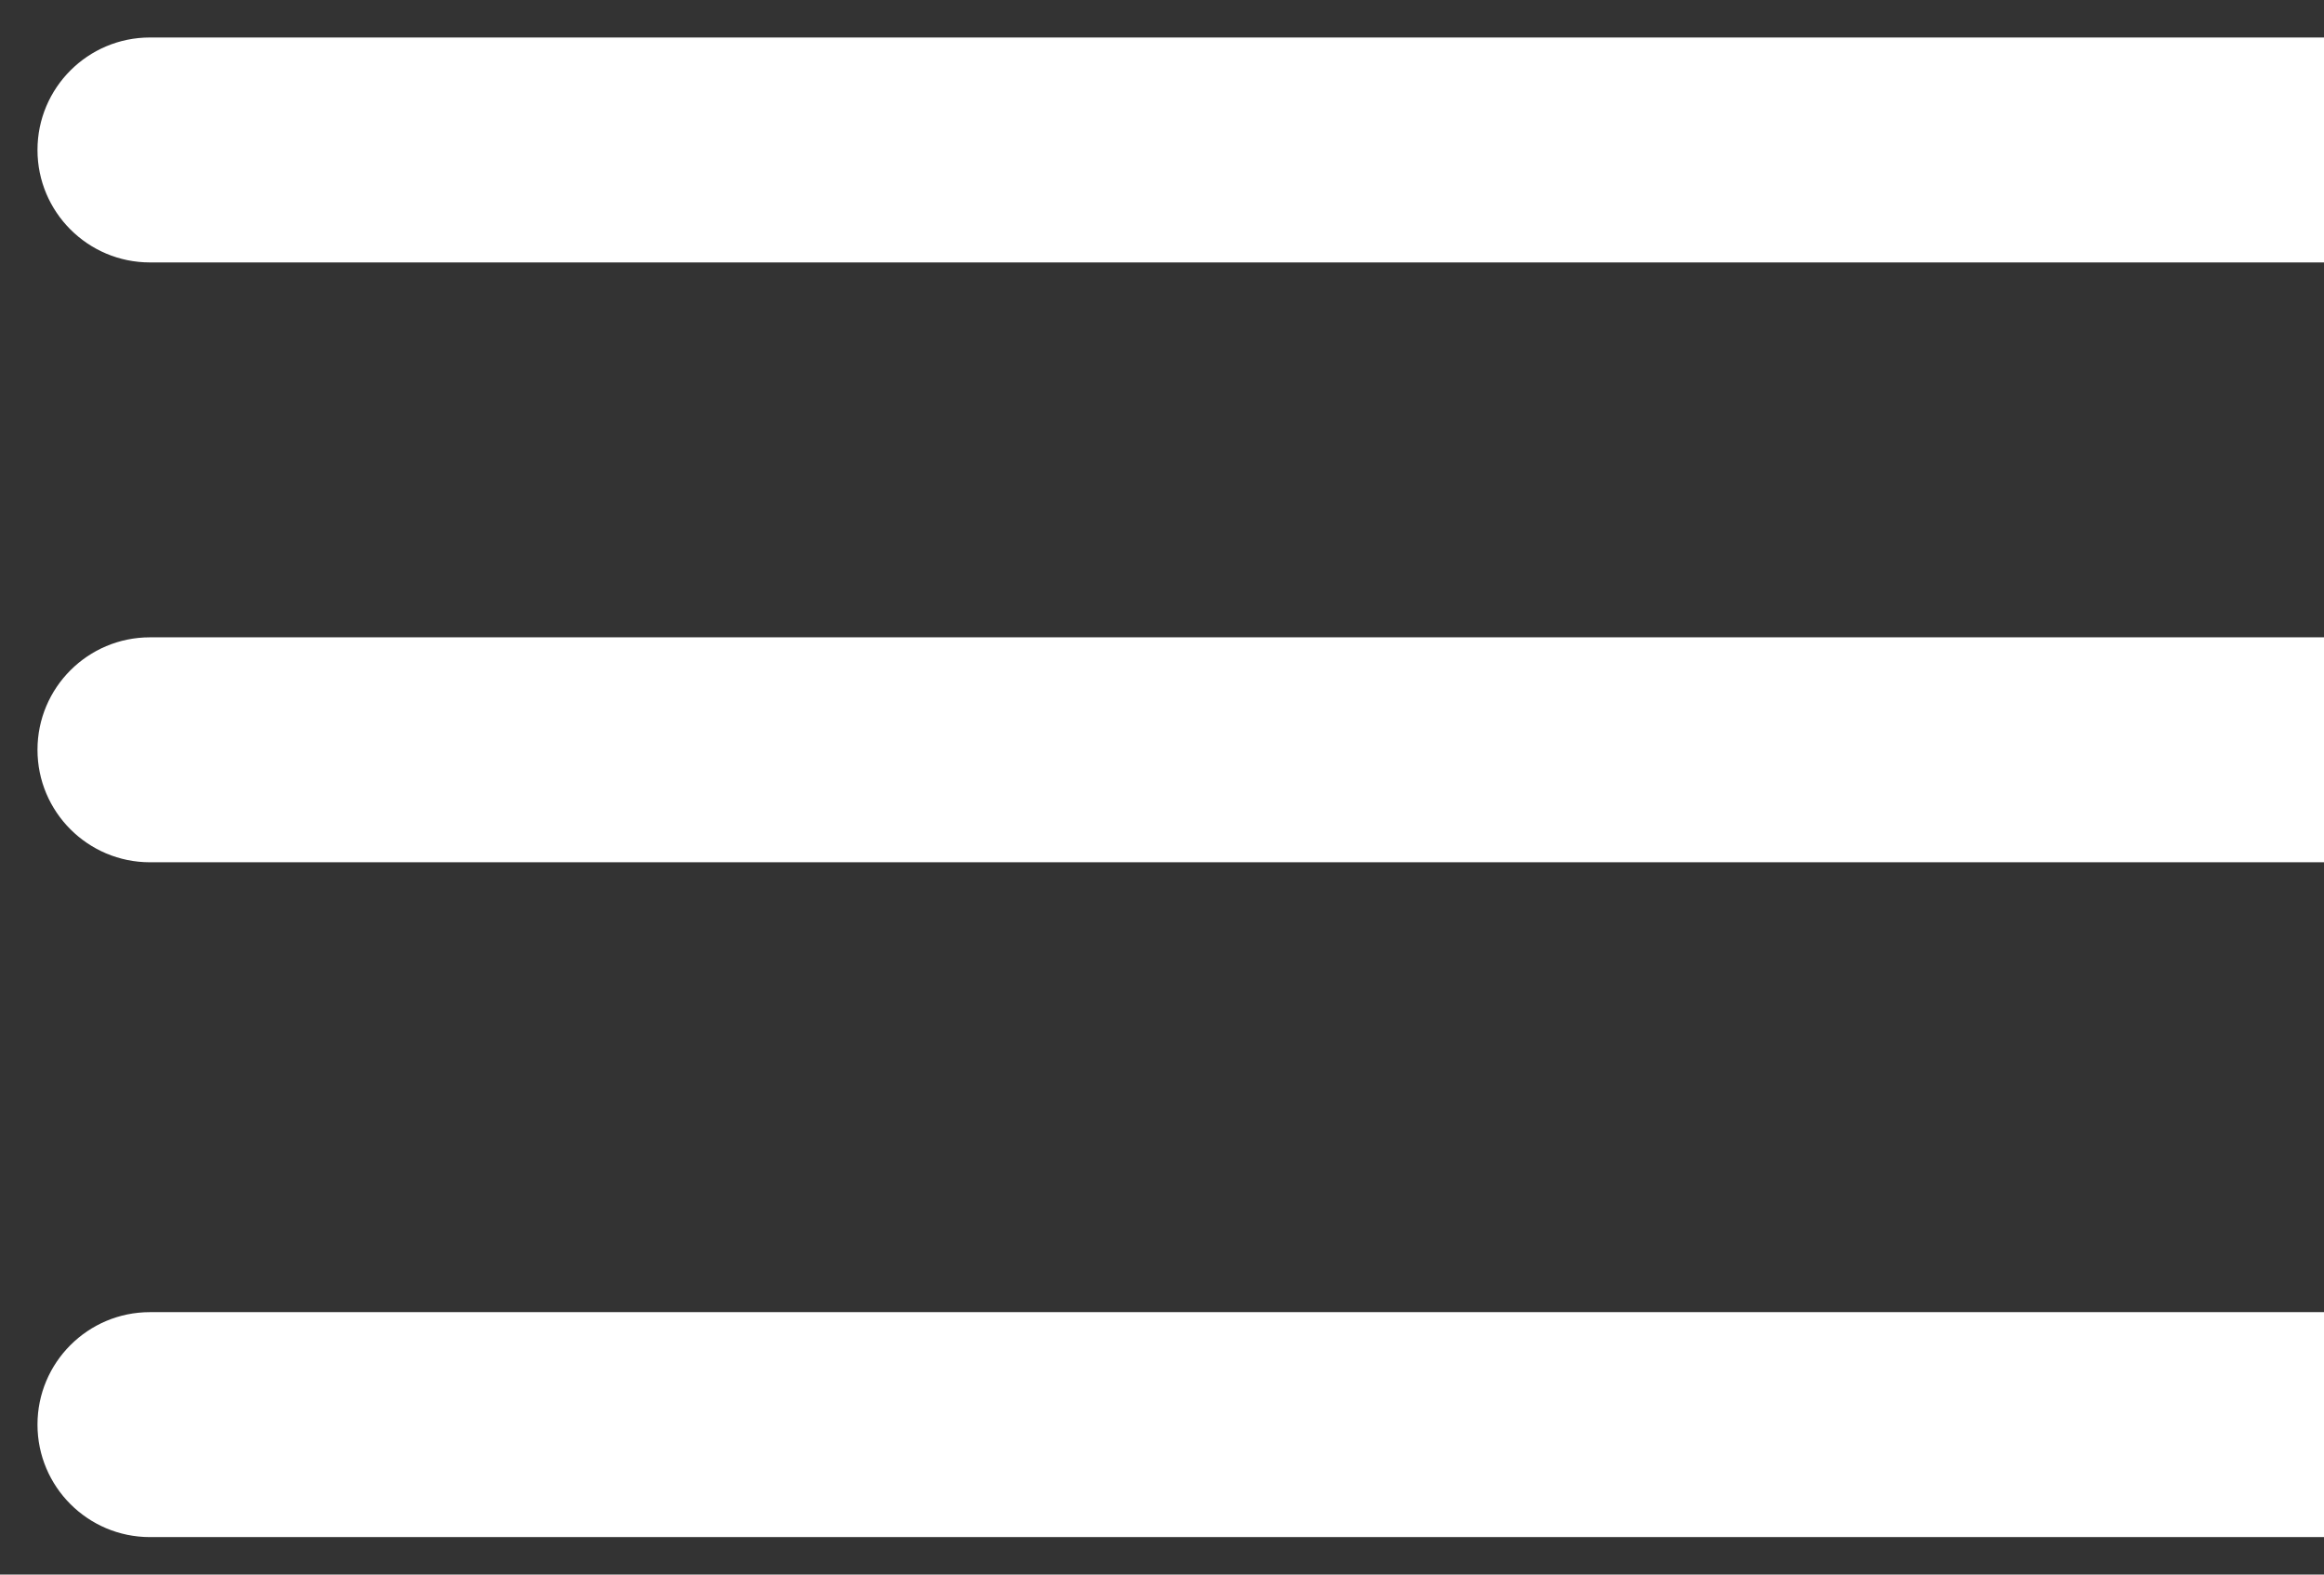 <?xml version="1.0" encoding="UTF-8"?> <svg xmlns="http://www.w3.org/2000/svg" width="31" height="21" viewBox="0 0 31 21" fill="none"><rect x="0" y="0" width="31" height="21" fill="#333333" stroke="none"/><path d="M2 0.5C1.172 0.5 0.5 1.172 0.5 2C0.5 2.828 1.172 3.5 2 3.5V0.5ZM2 8.5C1.172 8.5 0.5 9.172 0.5 10C0.5 10.828 1.172 11.5 2 11.5V8.5ZM2 17.5C1.172 17.5 0.5 18.172 0.5 19C0.5 19.828 1.172 20.5 2 20.5V17.5ZM2 3.5H31V0.5H2V3.5ZM2 11.5H31V8.5H2V11.5ZM2 20.5H31V17.5H2V20.5Z" fill="white"></path></svg> 